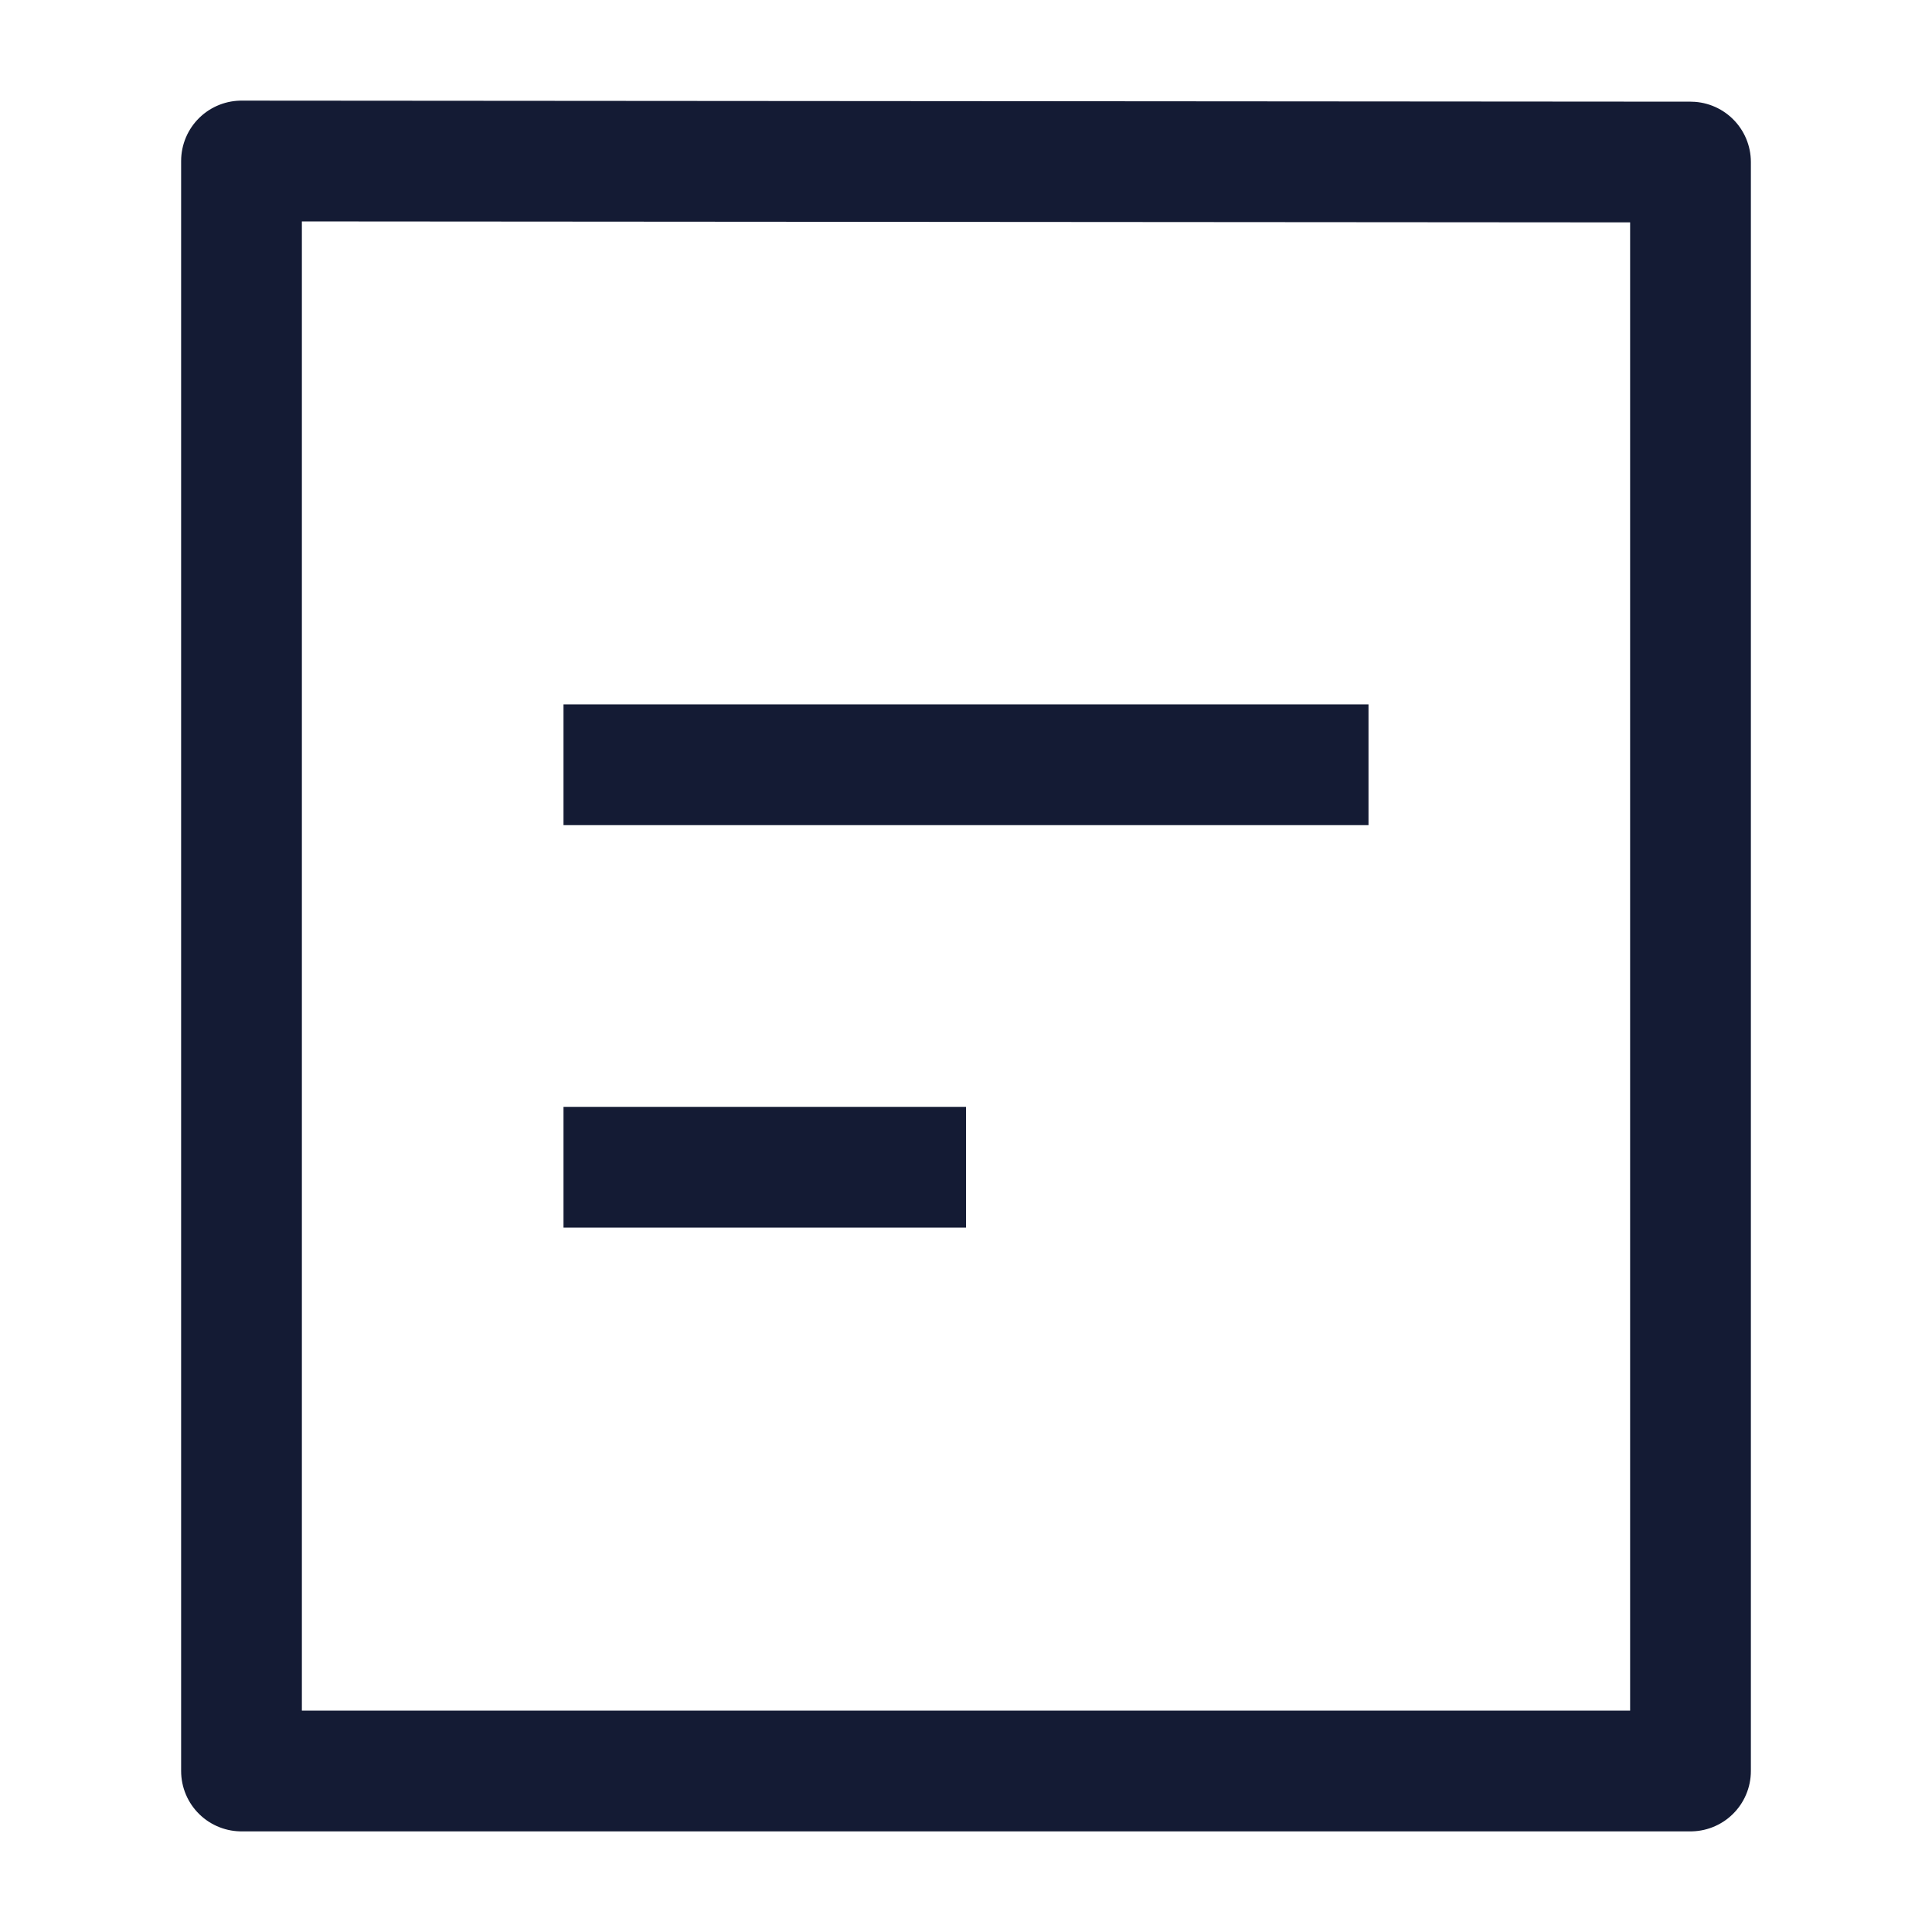<svg width="24" height="24" viewBox="0 0 24 24" fill="none" xmlns="http://www.w3.org/2000/svg">
<path d="M3 22L3 2L21 2.013L21 22H3Z" stroke="#141B34" stroke-width="1.5" stroke-linecap="round" stroke-linejoin="round"/>
<path d="M17 9.5L7 9.5M12 14.5H7" stroke="#141B34" stroke-width="1.5" stroke-linejoin="round"/>
</svg>
